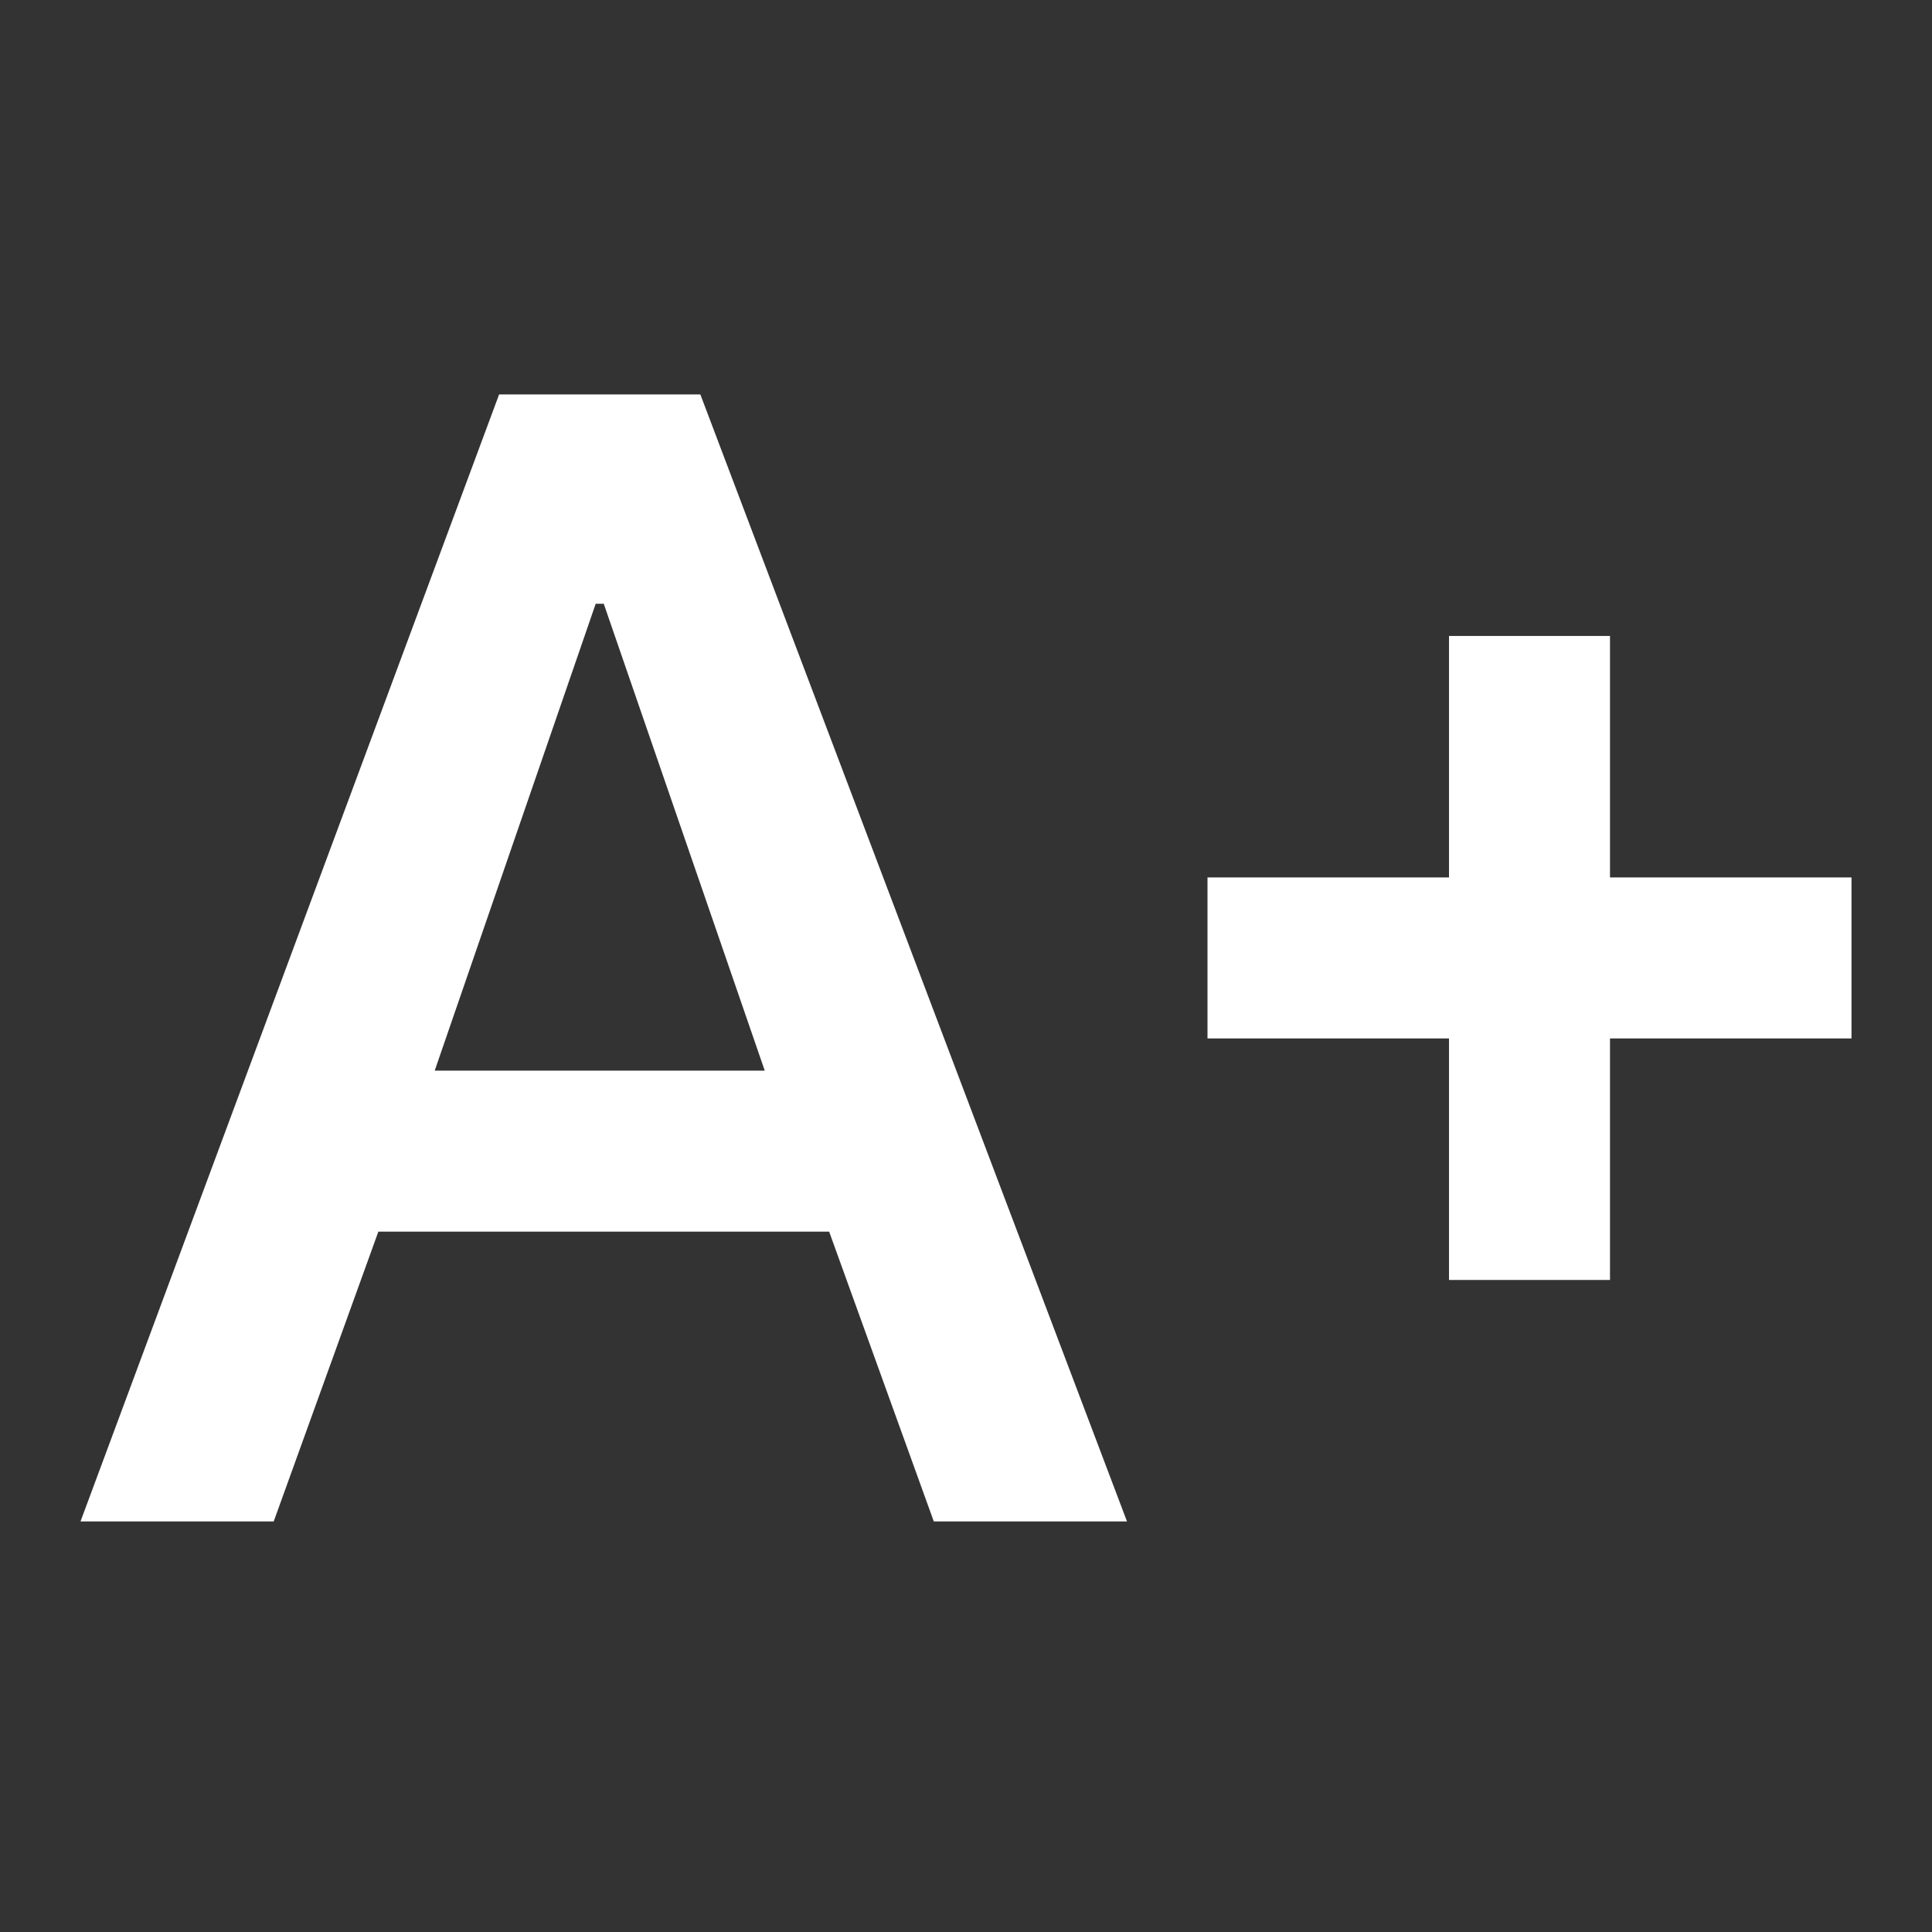<?xml version="1.0" encoding="utf-8"?>
<!-- Generator: Adobe Illustrator 19.0.0, SVG Export Plug-In . SVG Version: 6.00 Build 0)  -->
<svg version="1.1" id="��撅于1" xmlns="http://www.w3.org/2000/svg" xmlns:xlink="http://www.w3.org/1999/xlink" x="0px" y="0px"
	 viewBox="-285 408.9 24 24" style="enable-background:new -285 408.9 24 24;" xml:space="preserve">
<rect x="-285" y="408.9" width="24" height="24" fill="#333333" stroke="none"/>
<style type="text/css">
	.st0{fill:#FFFFFF;}
</style>
<g>
	<path class="st0" d="M-284,427.8h2.4l1.3-3.6h5.6l1.3,3.6h2.4l-5.3-14h-2.5L-284,427.8z M-279.6,422.2l2-5.8h0.1l2,5.8
		C-275.4,422.2-279.6,422.2-279.6,422.2z M-265,419.8h3v2h-3v3h-2v-3h-3v-2h3v-3h2V419.8z"/>
</g>
</svg>
